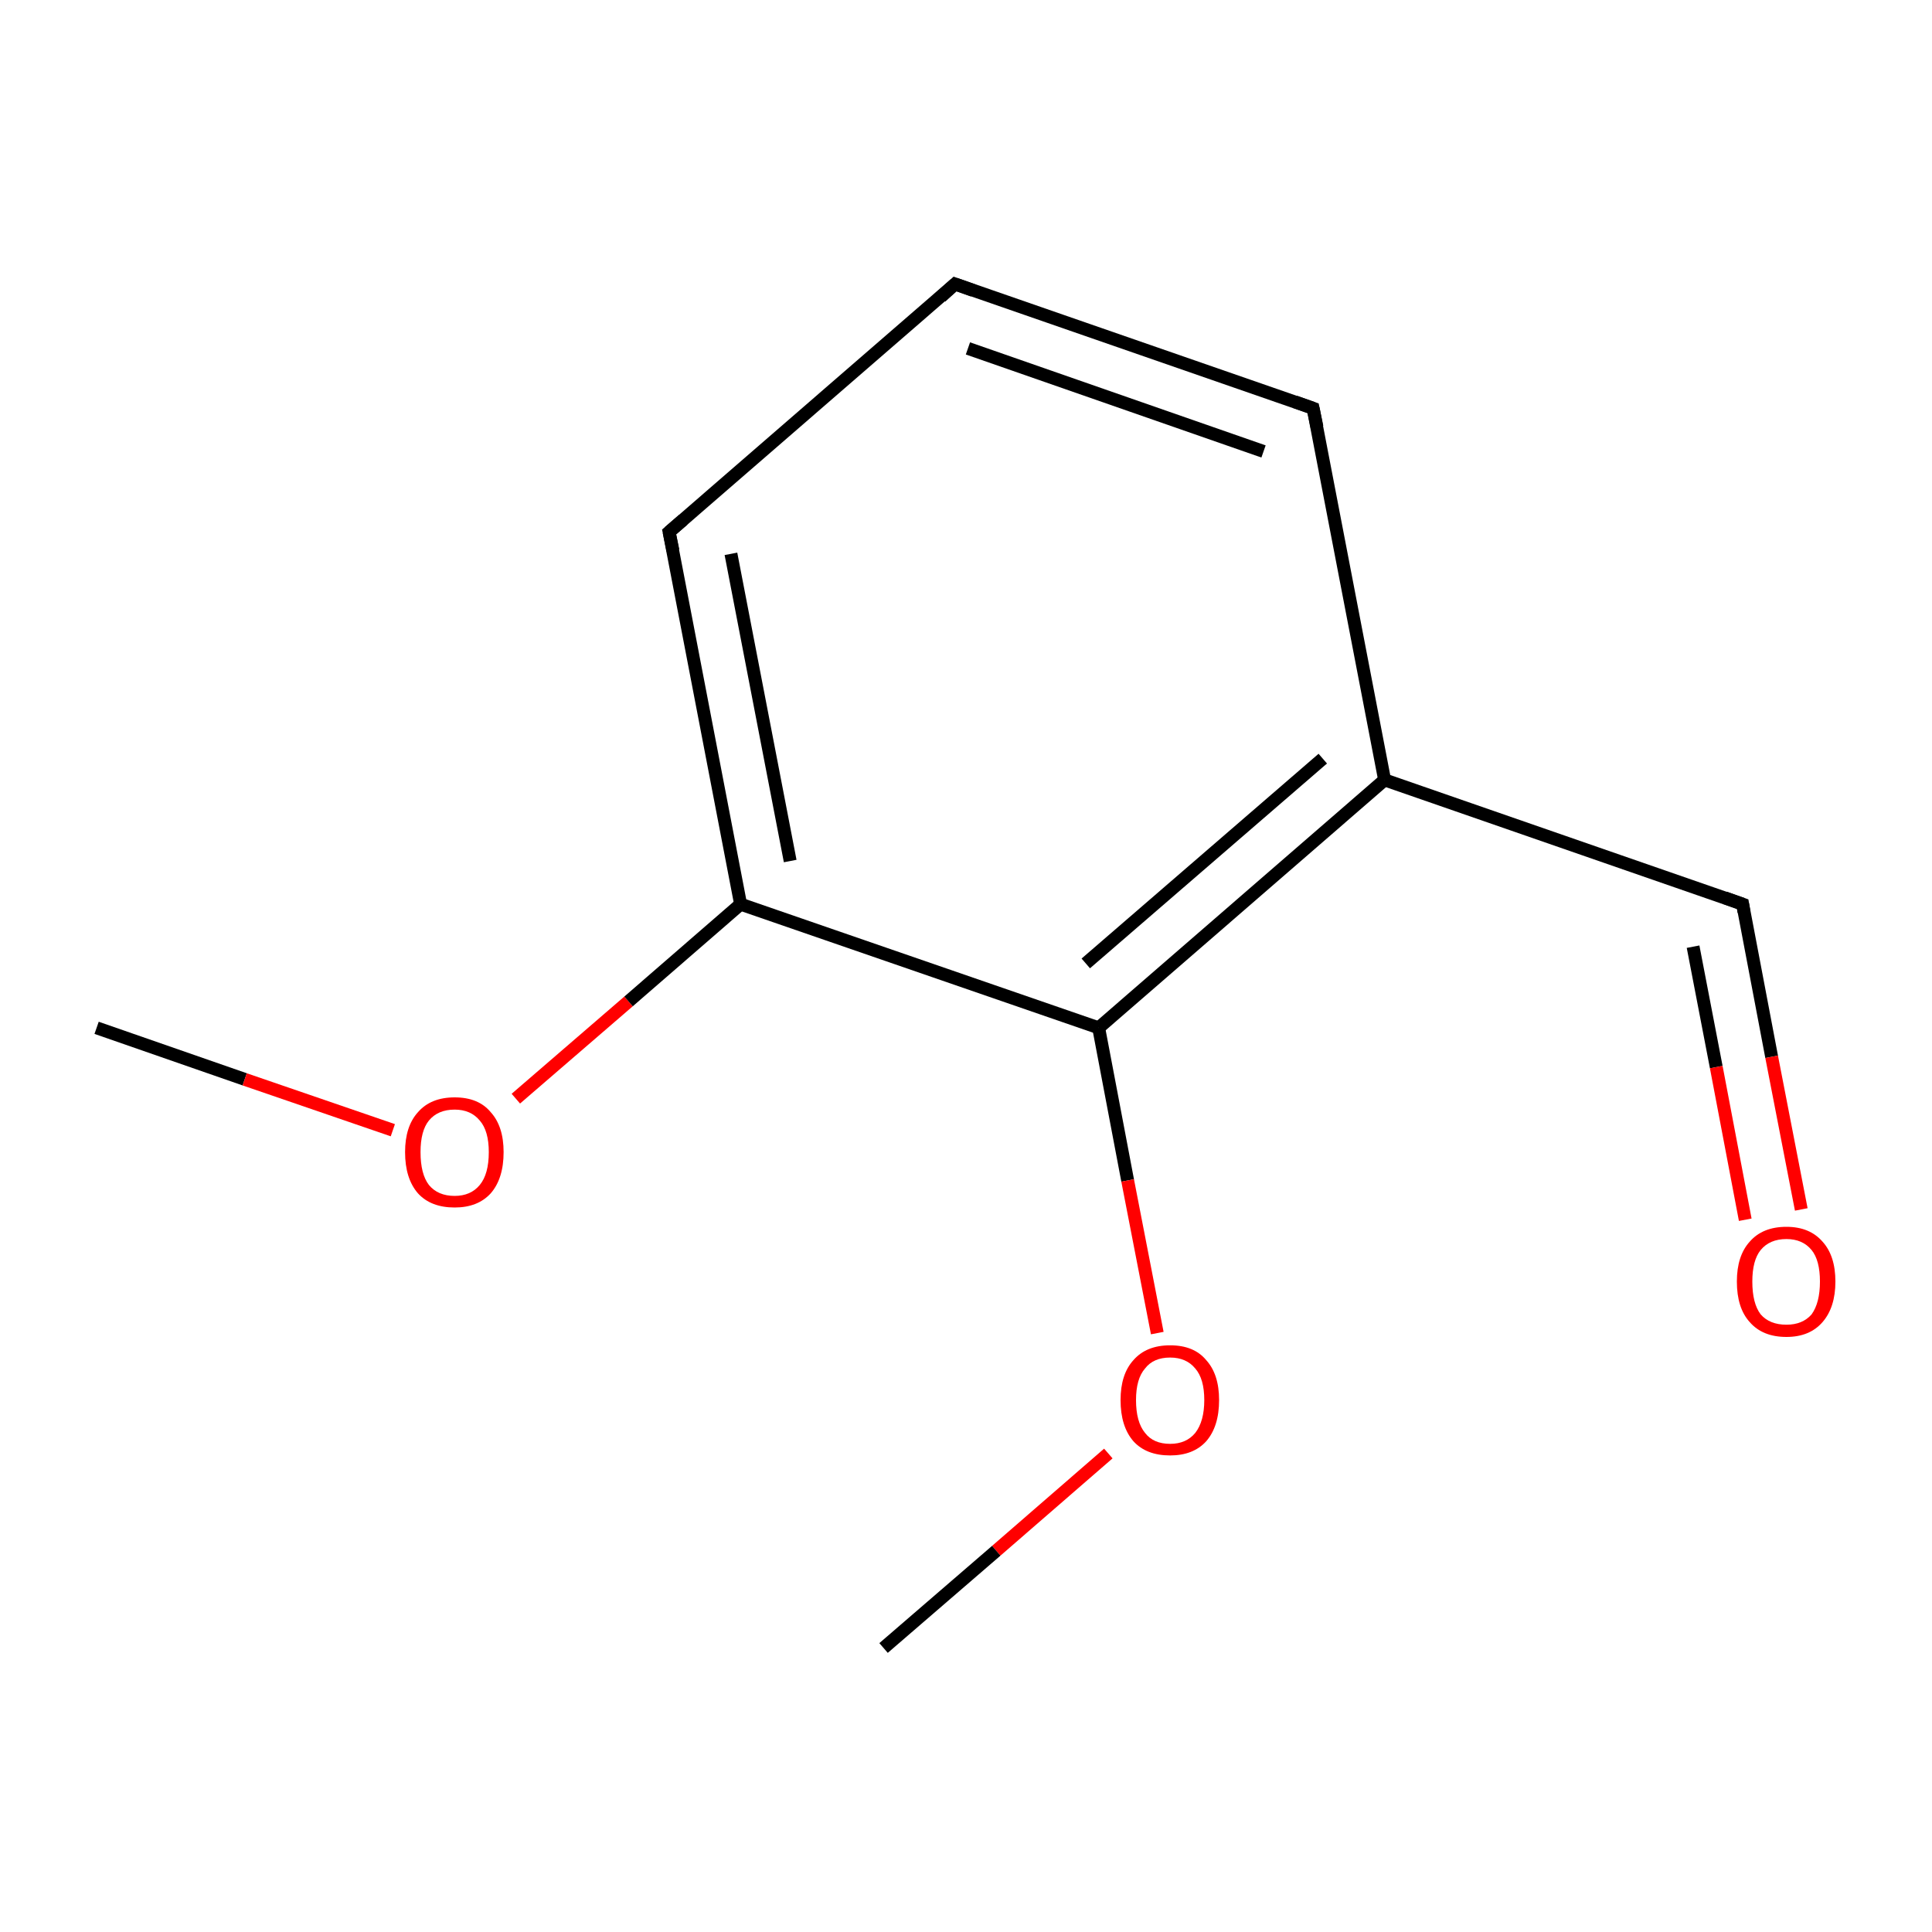 <?xml version='1.0' encoding='iso-8859-1'?>
<svg version='1.1' baseProfile='full'
              xmlns='http://www.w3.org/2000/svg'
                      xmlns:rdkit='http://www.rdkit.org/xml'
                      xmlns:xlink='http://www.w3.org/1999/xlink'
                  xml:space='preserve'
width='300px' height='300px' viewBox='0 0 300 300'>
<!-- END OF HEADER -->
<rect style='opacity:1.0;fill:none;stroke:none' width='300.0' height='300.0' x='0.0' y='0.0'> </rect>
<path class='bond-0 atom-0 atom-1' d='M 15.0,159.6 L 38.0,167.6' style='fill:none;fill-rule:evenodd;stroke:#000000;stroke-width:2.0px;stroke-linecap:butt;stroke-linejoin:miter;stroke-opacity:1' />
<path class='bond-0 atom-0 atom-1' d='M 38.0,167.6 L 61.0,175.5' style='fill:none;fill-rule:evenodd;stroke:#FF0000;stroke-width:2.0px;stroke-linecap:butt;stroke-linejoin:miter;stroke-opacity:1' />
<path class='bond-1 atom-1 atom-2' d='M 80.1,170.6 L 97.6,155.5' style='fill:none;fill-rule:evenodd;stroke:#FF0000;stroke-width:2.0px;stroke-linecap:butt;stroke-linejoin:miter;stroke-opacity:1' />
<path class='bond-1 atom-1 atom-2' d='M 97.6,155.5 L 115.0,140.4' style='fill:none;fill-rule:evenodd;stroke:#000000;stroke-width:2.0px;stroke-linecap:butt;stroke-linejoin:miter;stroke-opacity:1' />
<path class='bond-2 atom-2 atom-3' d='M 115.0,140.4 L 103.9,82.6' style='fill:none;fill-rule:evenodd;stroke:#000000;stroke-width:2.0px;stroke-linecap:butt;stroke-linejoin:miter;stroke-opacity:1' />
<path class='bond-2 atom-2 atom-3' d='M 122.7,133.7 L 113.5,86.0' style='fill:none;fill-rule:evenodd;stroke:#000000;stroke-width:2.0px;stroke-linecap:butt;stroke-linejoin:miter;stroke-opacity:1' />
<path class='bond-3 atom-3 atom-4' d='M 103.9,82.6 L 148.3,44.1' style='fill:none;fill-rule:evenodd;stroke:#000000;stroke-width:2.0px;stroke-linecap:butt;stroke-linejoin:miter;stroke-opacity:1' />
<path class='bond-4 atom-4 atom-5' d='M 148.3,44.1 L 203.9,63.4' style='fill:none;fill-rule:evenodd;stroke:#000000;stroke-width:2.0px;stroke-linecap:butt;stroke-linejoin:miter;stroke-opacity:1' />
<path class='bond-4 atom-4 atom-5' d='M 150.3,54.1 L 196.2,70.1' style='fill:none;fill-rule:evenodd;stroke:#000000;stroke-width:2.0px;stroke-linecap:butt;stroke-linejoin:miter;stroke-opacity:1' />
<path class='bond-5 atom-5 atom-6' d='M 203.9,63.4 L 215.0,121.1' style='fill:none;fill-rule:evenodd;stroke:#000000;stroke-width:2.0px;stroke-linecap:butt;stroke-linejoin:miter;stroke-opacity:1' />
<path class='bond-6 atom-6 atom-7' d='M 215.0,121.1 L 170.6,159.6' style='fill:none;fill-rule:evenodd;stroke:#000000;stroke-width:2.0px;stroke-linecap:butt;stroke-linejoin:miter;stroke-opacity:1' />
<path class='bond-6 atom-6 atom-7' d='M 205.4,117.8 L 168.6,149.6' style='fill:none;fill-rule:evenodd;stroke:#000000;stroke-width:2.0px;stroke-linecap:butt;stroke-linejoin:miter;stroke-opacity:1' />
<path class='bond-7 atom-7 atom-8' d='M 170.6,159.6 L 175.1,183.3' style='fill:none;fill-rule:evenodd;stroke:#000000;stroke-width:2.0px;stroke-linecap:butt;stroke-linejoin:miter;stroke-opacity:1' />
<path class='bond-7 atom-7 atom-8' d='M 175.1,183.3 L 179.7,207.0' style='fill:none;fill-rule:evenodd;stroke:#FF0000;stroke-width:2.0px;stroke-linecap:butt;stroke-linejoin:miter;stroke-opacity:1' />
<path class='bond-8 atom-8 atom-9' d='M 172.1,225.7 L 154.7,240.8' style='fill:none;fill-rule:evenodd;stroke:#FF0000;stroke-width:2.0px;stroke-linecap:butt;stroke-linejoin:miter;stroke-opacity:1' />
<path class='bond-8 atom-8 atom-9' d='M 154.7,240.8 L 137.2,255.9' style='fill:none;fill-rule:evenodd;stroke:#000000;stroke-width:2.0px;stroke-linecap:butt;stroke-linejoin:miter;stroke-opacity:1' />
<path class='bond-9 atom-6 atom-10' d='M 215.0,121.1 L 270.6,140.4' style='fill:none;fill-rule:evenodd;stroke:#000000;stroke-width:2.0px;stroke-linecap:butt;stroke-linejoin:miter;stroke-opacity:1' />
<path class='bond-10 atom-10 atom-11' d='M 270.6,140.4 L 275.1,164.1' style='fill:none;fill-rule:evenodd;stroke:#000000;stroke-width:2.0px;stroke-linecap:butt;stroke-linejoin:miter;stroke-opacity:1' />
<path class='bond-10 atom-10 atom-11' d='M 275.1,164.1 L 279.7,187.8' style='fill:none;fill-rule:evenodd;stroke:#FF0000;stroke-width:2.0px;stroke-linecap:butt;stroke-linejoin:miter;stroke-opacity:1' />
<path class='bond-10 atom-10 atom-11' d='M 262.9,147.0 L 266.5,165.7' style='fill:none;fill-rule:evenodd;stroke:#000000;stroke-width:2.0px;stroke-linecap:butt;stroke-linejoin:miter;stroke-opacity:1' />
<path class='bond-10 atom-10 atom-11' d='M 266.5,165.7 L 271.0,189.4' style='fill:none;fill-rule:evenodd;stroke:#FF0000;stroke-width:2.0px;stroke-linecap:butt;stroke-linejoin:miter;stroke-opacity:1' />
<path class='bond-11 atom-7 atom-2' d='M 170.6,159.6 L 115.0,140.4' style='fill:none;fill-rule:evenodd;stroke:#000000;stroke-width:2.0px;stroke-linecap:butt;stroke-linejoin:miter;stroke-opacity:1' />
<path d='M 104.5,85.5 L 103.9,82.6 L 106.1,80.7' style='fill:none;stroke:#000000;stroke-width:2.0px;stroke-linecap:butt;stroke-linejoin:miter;stroke-miterlimit:10;stroke-opacity:1;' />
<path d='M 146.1,46.1 L 148.3,44.1 L 151.1,45.1' style='fill:none;stroke:#000000;stroke-width:2.0px;stroke-linecap:butt;stroke-linejoin:miter;stroke-miterlimit:10;stroke-opacity:1;' />
<path d='M 201.1,62.4 L 203.9,63.4 L 204.5,66.3' style='fill:none;stroke:#000000;stroke-width:2.0px;stroke-linecap:butt;stroke-linejoin:miter;stroke-miterlimit:10;stroke-opacity:1;' />
<path d='M 267.8,139.4 L 270.6,140.4 L 270.8,141.6' style='fill:none;stroke:#000000;stroke-width:2.0px;stroke-linecap:butt;stroke-linejoin:miter;stroke-miterlimit:10;stroke-opacity:1;' />
<path class='atom-1' d='M 62.9 178.9
Q 62.9 174.9, 64.9 172.7
Q 66.9 170.4, 70.6 170.4
Q 74.3 170.4, 76.2 172.7
Q 78.2 174.9, 78.2 178.9
Q 78.2 183.0, 76.2 185.3
Q 74.2 187.5, 70.6 187.5
Q 66.9 187.5, 64.9 185.3
Q 62.9 183.0, 62.9 178.9
M 70.6 185.7
Q 73.1 185.7, 74.5 184.0
Q 75.9 182.3, 75.9 178.9
Q 75.9 175.6, 74.5 174.0
Q 73.1 172.3, 70.6 172.3
Q 68.0 172.3, 66.6 174.0
Q 65.3 175.6, 65.3 178.9
Q 65.3 182.3, 66.6 184.0
Q 68.0 185.7, 70.6 185.7
' fill='#FF0000'/>
<path class='atom-8' d='M 174.0 217.4
Q 174.0 213.4, 176.0 211.2
Q 178.0 208.9, 181.7 208.9
Q 185.4 208.9, 187.3 211.2
Q 189.3 213.4, 189.3 217.4
Q 189.3 221.5, 187.3 223.8
Q 185.3 226.0, 181.7 226.0
Q 178.0 226.0, 176.0 223.8
Q 174.0 221.5, 174.0 217.4
M 181.7 224.2
Q 184.2 224.2, 185.6 222.5
Q 187.0 220.7, 187.0 217.4
Q 187.0 214.1, 185.6 212.5
Q 184.2 210.8, 181.7 210.8
Q 179.1 210.8, 177.8 212.5
Q 176.4 214.1, 176.4 217.4
Q 176.4 220.8, 177.8 222.5
Q 179.1 224.2, 181.7 224.2
' fill='#FF0000'/>
<path class='atom-11' d='M 269.7 199.0
Q 269.7 195.0, 271.7 192.8
Q 273.7 190.5, 277.4 190.5
Q 281.0 190.5, 283.0 192.8
Q 285.0 195.0, 285.0 199.0
Q 285.0 203.0, 283.0 205.3
Q 281.0 207.6, 277.4 207.6
Q 273.7 207.6, 271.7 205.3
Q 269.7 203.1, 269.7 199.0
M 277.4 205.7
Q 279.9 205.7, 281.3 204.1
Q 282.6 202.3, 282.6 199.0
Q 282.6 195.7, 281.3 194.1
Q 279.9 192.4, 277.4 192.4
Q 274.8 192.4, 273.4 194.1
Q 272.1 195.7, 272.1 199.0
Q 272.1 202.4, 273.4 204.1
Q 274.8 205.7, 277.4 205.7
' fill='#FF0000'/>
</svg>

